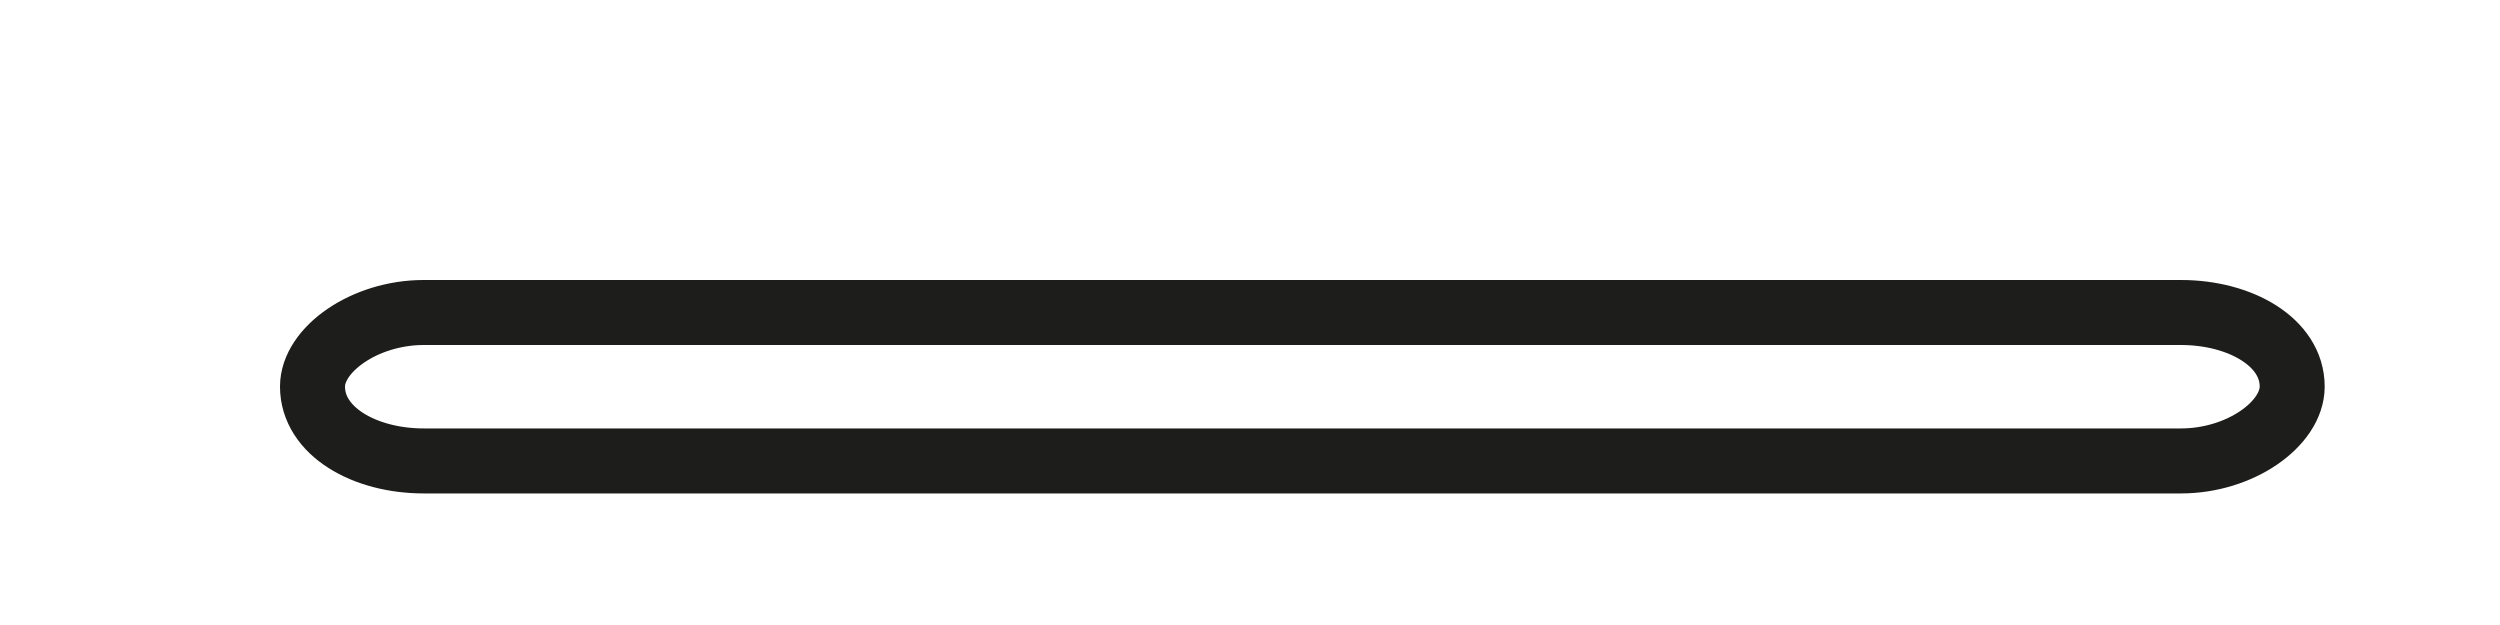 <?xml version="1.0" encoding="utf-8"?>
<svg xmlns="http://www.w3.org/2000/svg" fill="none" height="100%" overflow="visible" preserveAspectRatio="none" style="display: block;" viewBox="0 0 8 2" width="100%">
<path d="M1.356 1H6.979C7.169 1 7.335 1.095 7.335 1.237C7.335 1.356 7.169 1.475 6.979 1.475H1.356C1.166 1.475 1 1.38 1 1.237C1 1.119 1.166 1 1.356 1Z" id="Vector" stroke="#1D1D1B" stroke-miterlimit="3.864" stroke-width="0.208"/>
</svg>